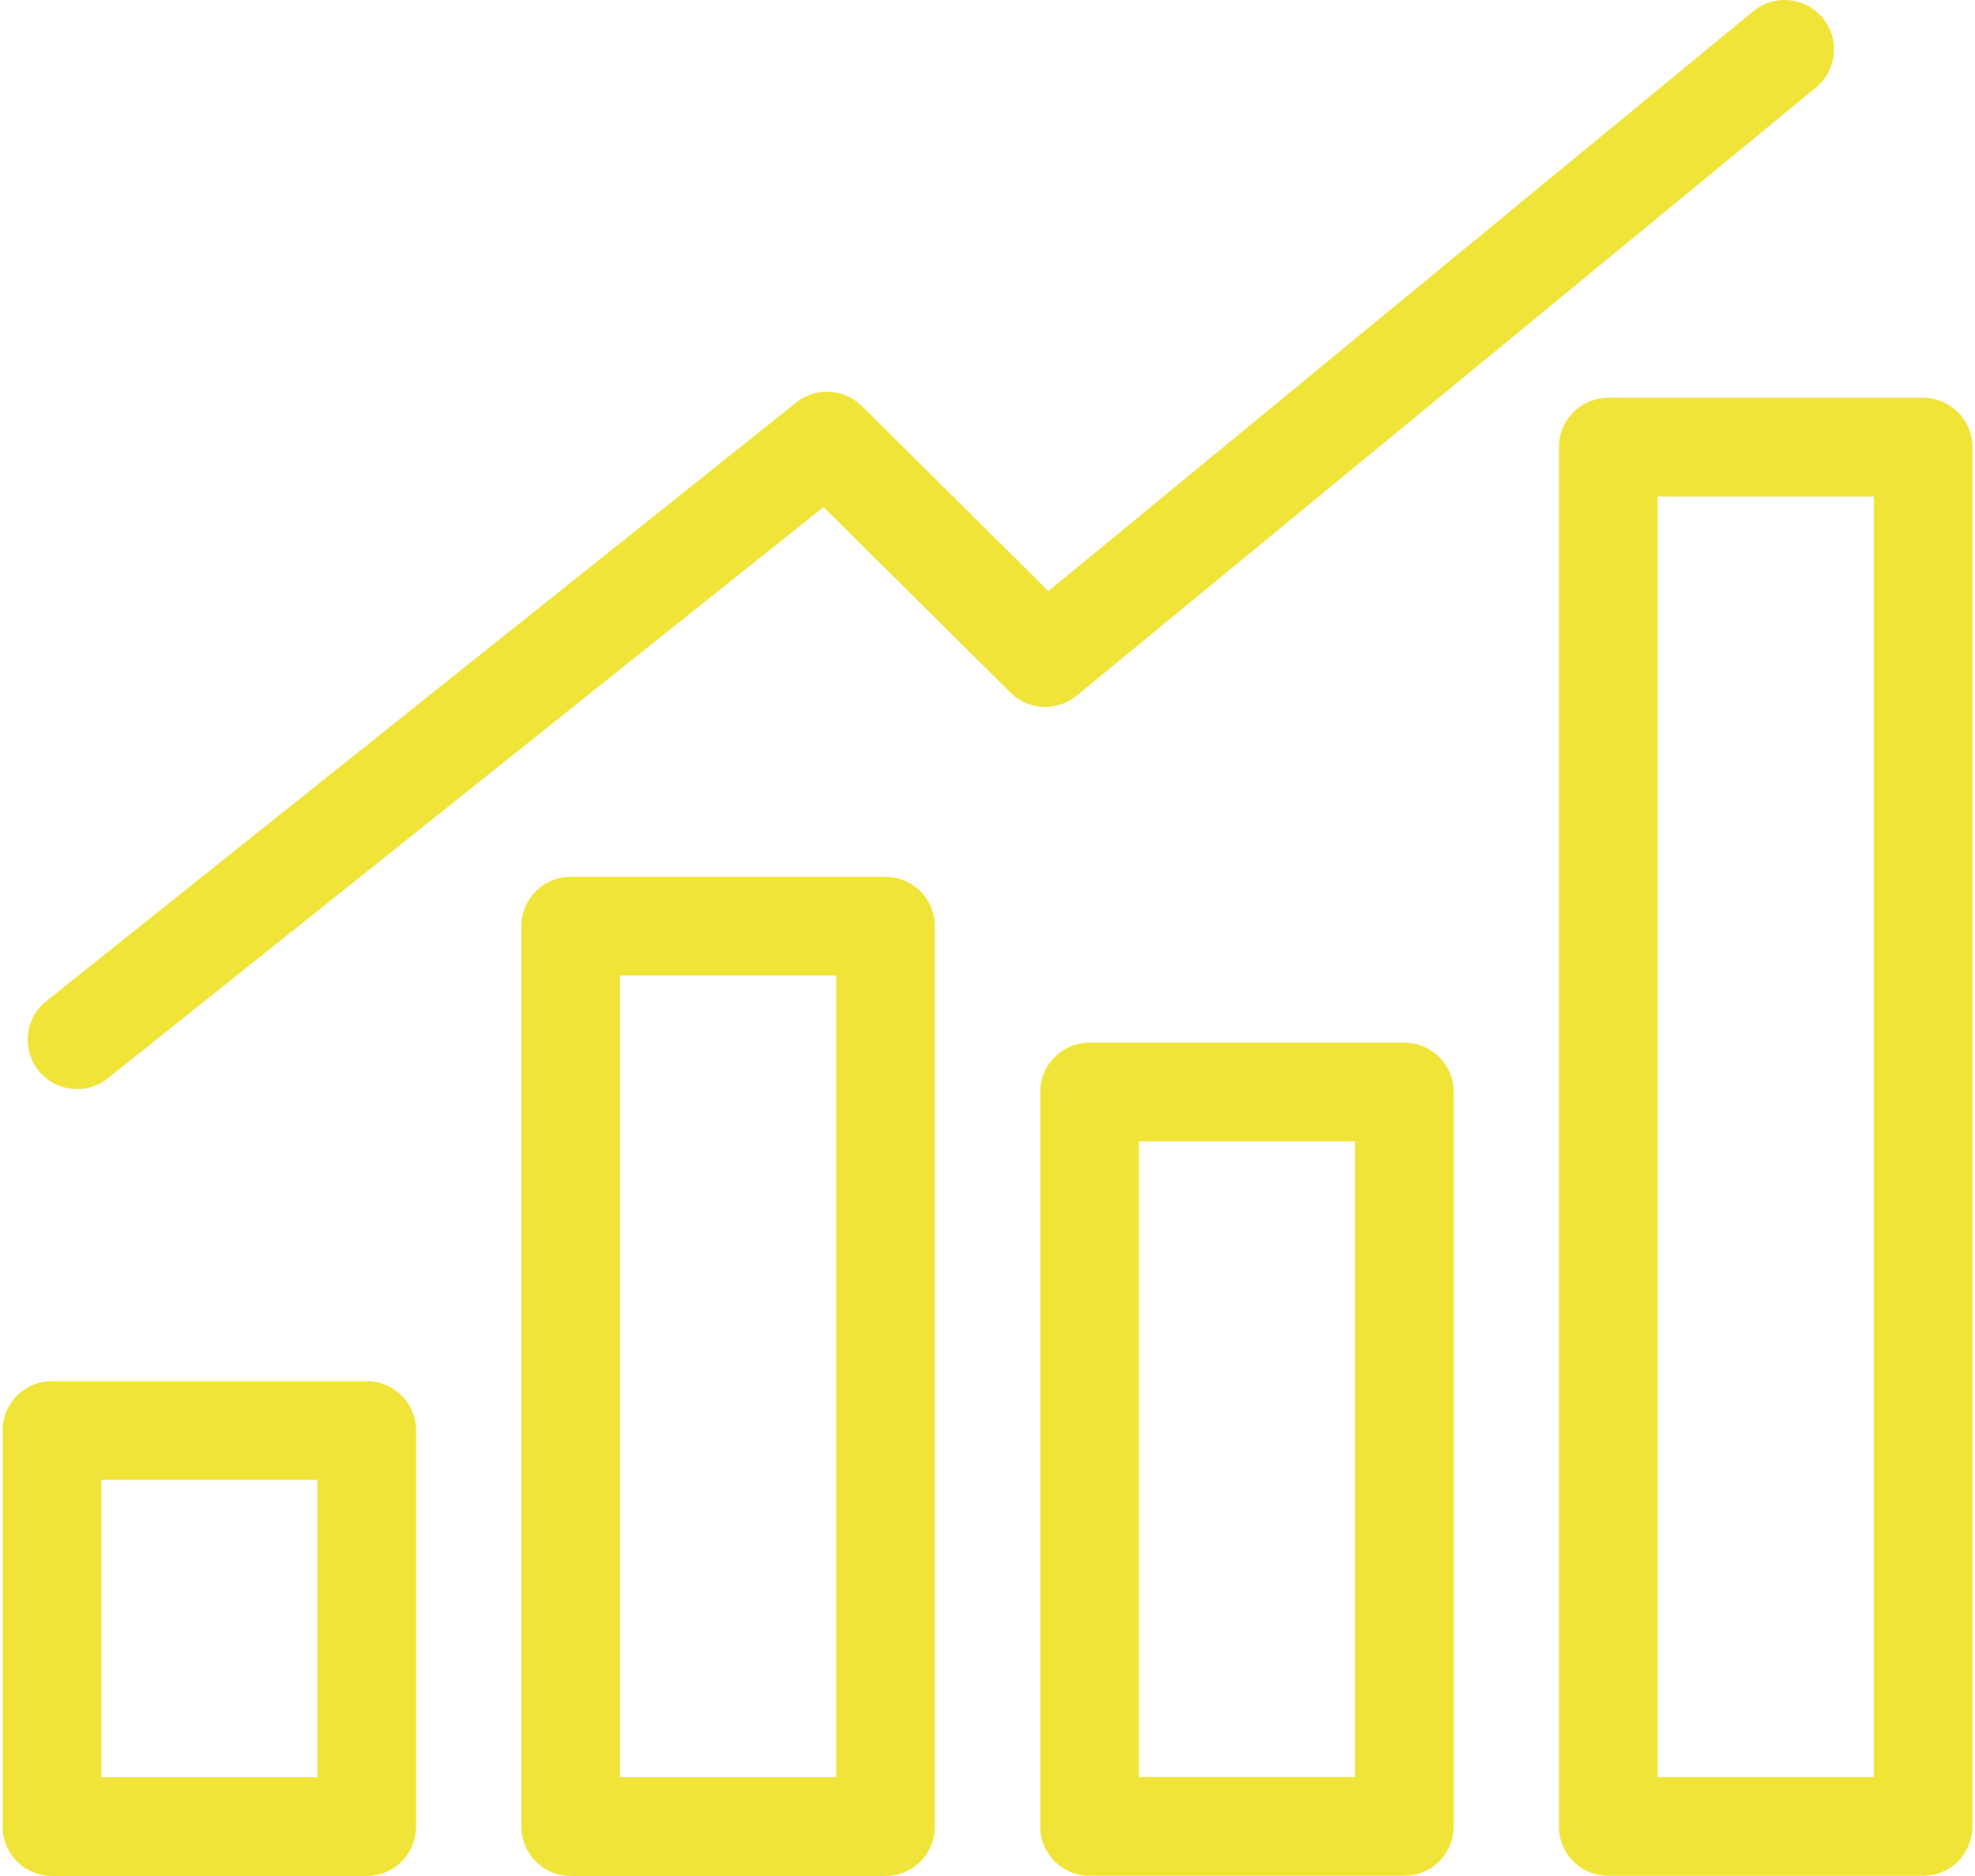 <svg width="80" height="76" viewBox="0 0 80 76" fill="none" xmlns="http://www.w3.org/2000/svg">
<path d="M14.855 57.952H2.104V73.999H14.855V57.952Z" stroke="#F1E438" stroke-width="4" stroke-linecap="round" stroke-linejoin="round"/>
<path d="M35.868 37.52H23.117V73.999H35.868V37.52Z" stroke="#F1E438" stroke-width="4" stroke-linecap="round" stroke-linejoin="round"/>
<path d="M56.884 44.239H44.134V73.992H56.884V44.239Z" stroke="#F1E438" stroke-width="4" stroke-linecap="round" stroke-linejoin="round"/>
<path d="M77.896 18.115H65.145V73.993H77.896V18.115Z" stroke="#F1E438" stroke-width="4" stroke-linecap="round" stroke-linejoin="round"/>
<path d="M3.121 42.121L33.501 17.868L42.34 26.64L72.288 2" stroke="#F1E438" stroke-width="4" stroke-linecap="round" stroke-linejoin="round"/>
</svg>
